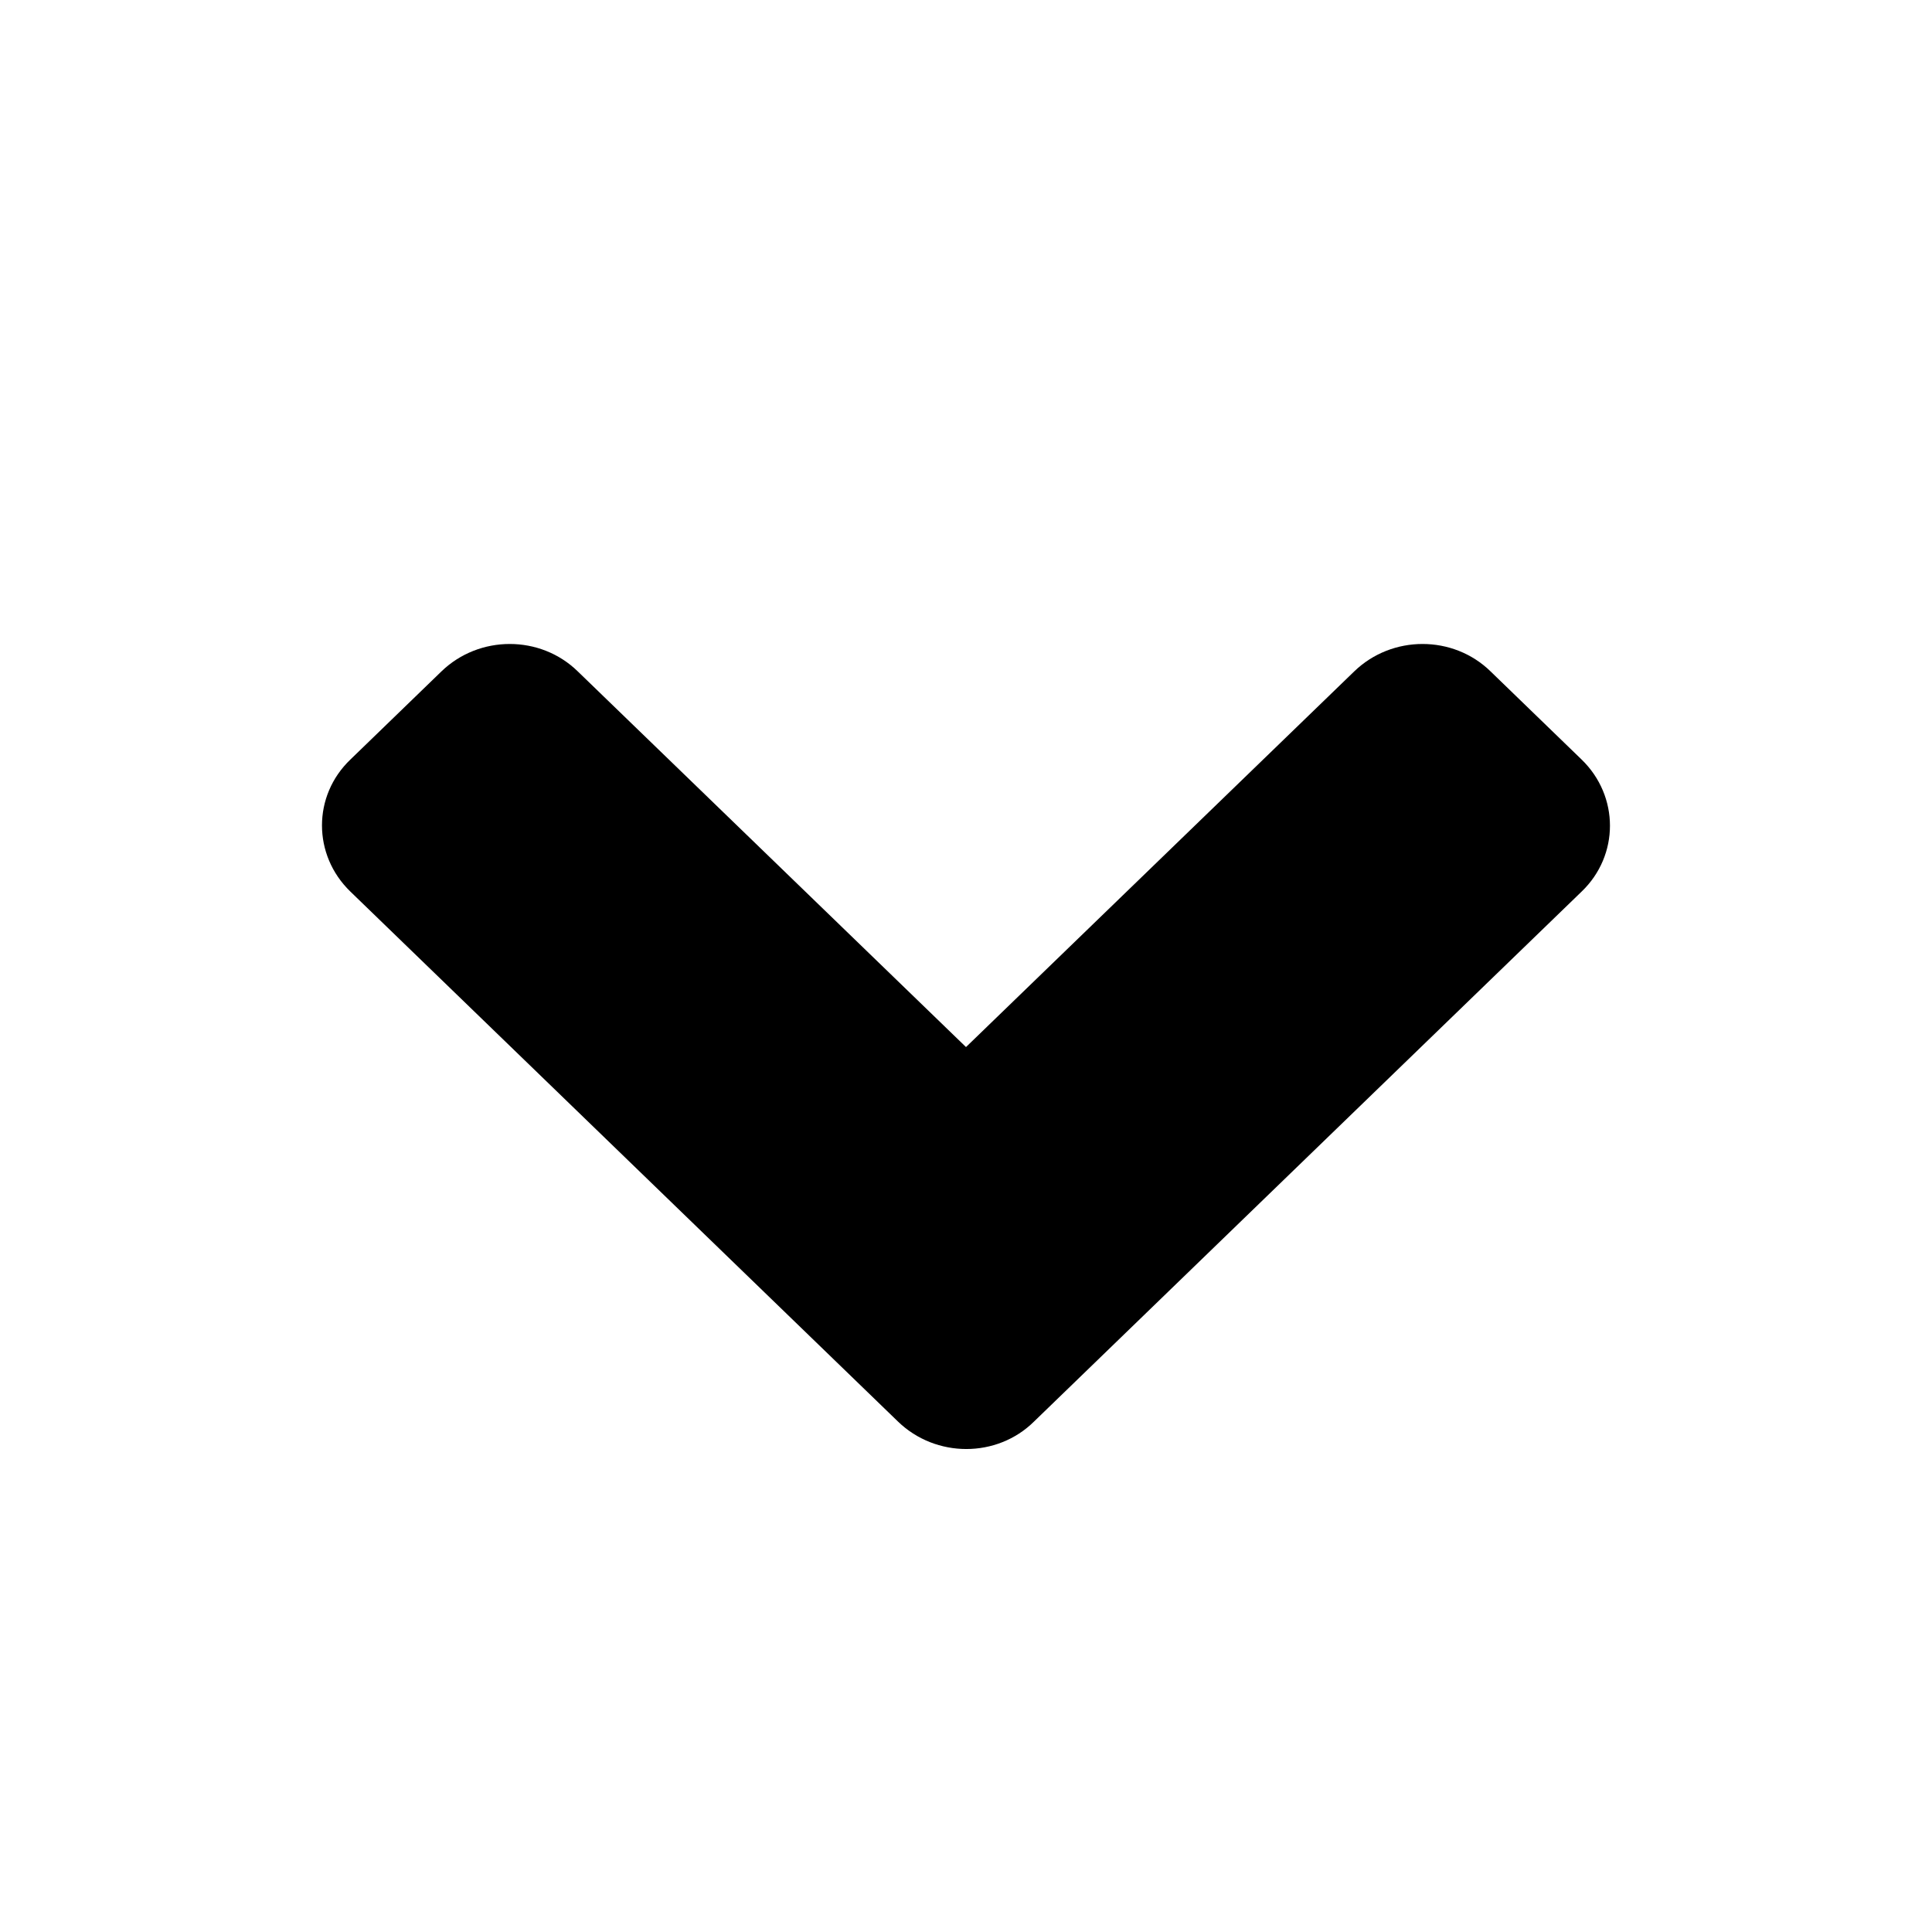 <svg width="24" height="24" viewBox="0 0 24 24" fill="none" xmlns="http://www.w3.org/2000/svg">
<path d="M11.155 17.659L4.353 11.076C3.882 10.621 3.882 9.885 4.353 9.435L5.483 8.341C5.953 7.886 6.713 7.886 7.178 8.341L12 13.007L16.822 8.341C17.292 7.886 18.052 7.886 18.517 8.341L19.647 9.435C20.117 9.89 20.117 10.626 19.647 11.076L12.845 17.659C12.385 18.114 11.625 18.114 11.155 17.659Z" fill="black"/>
</svg>
